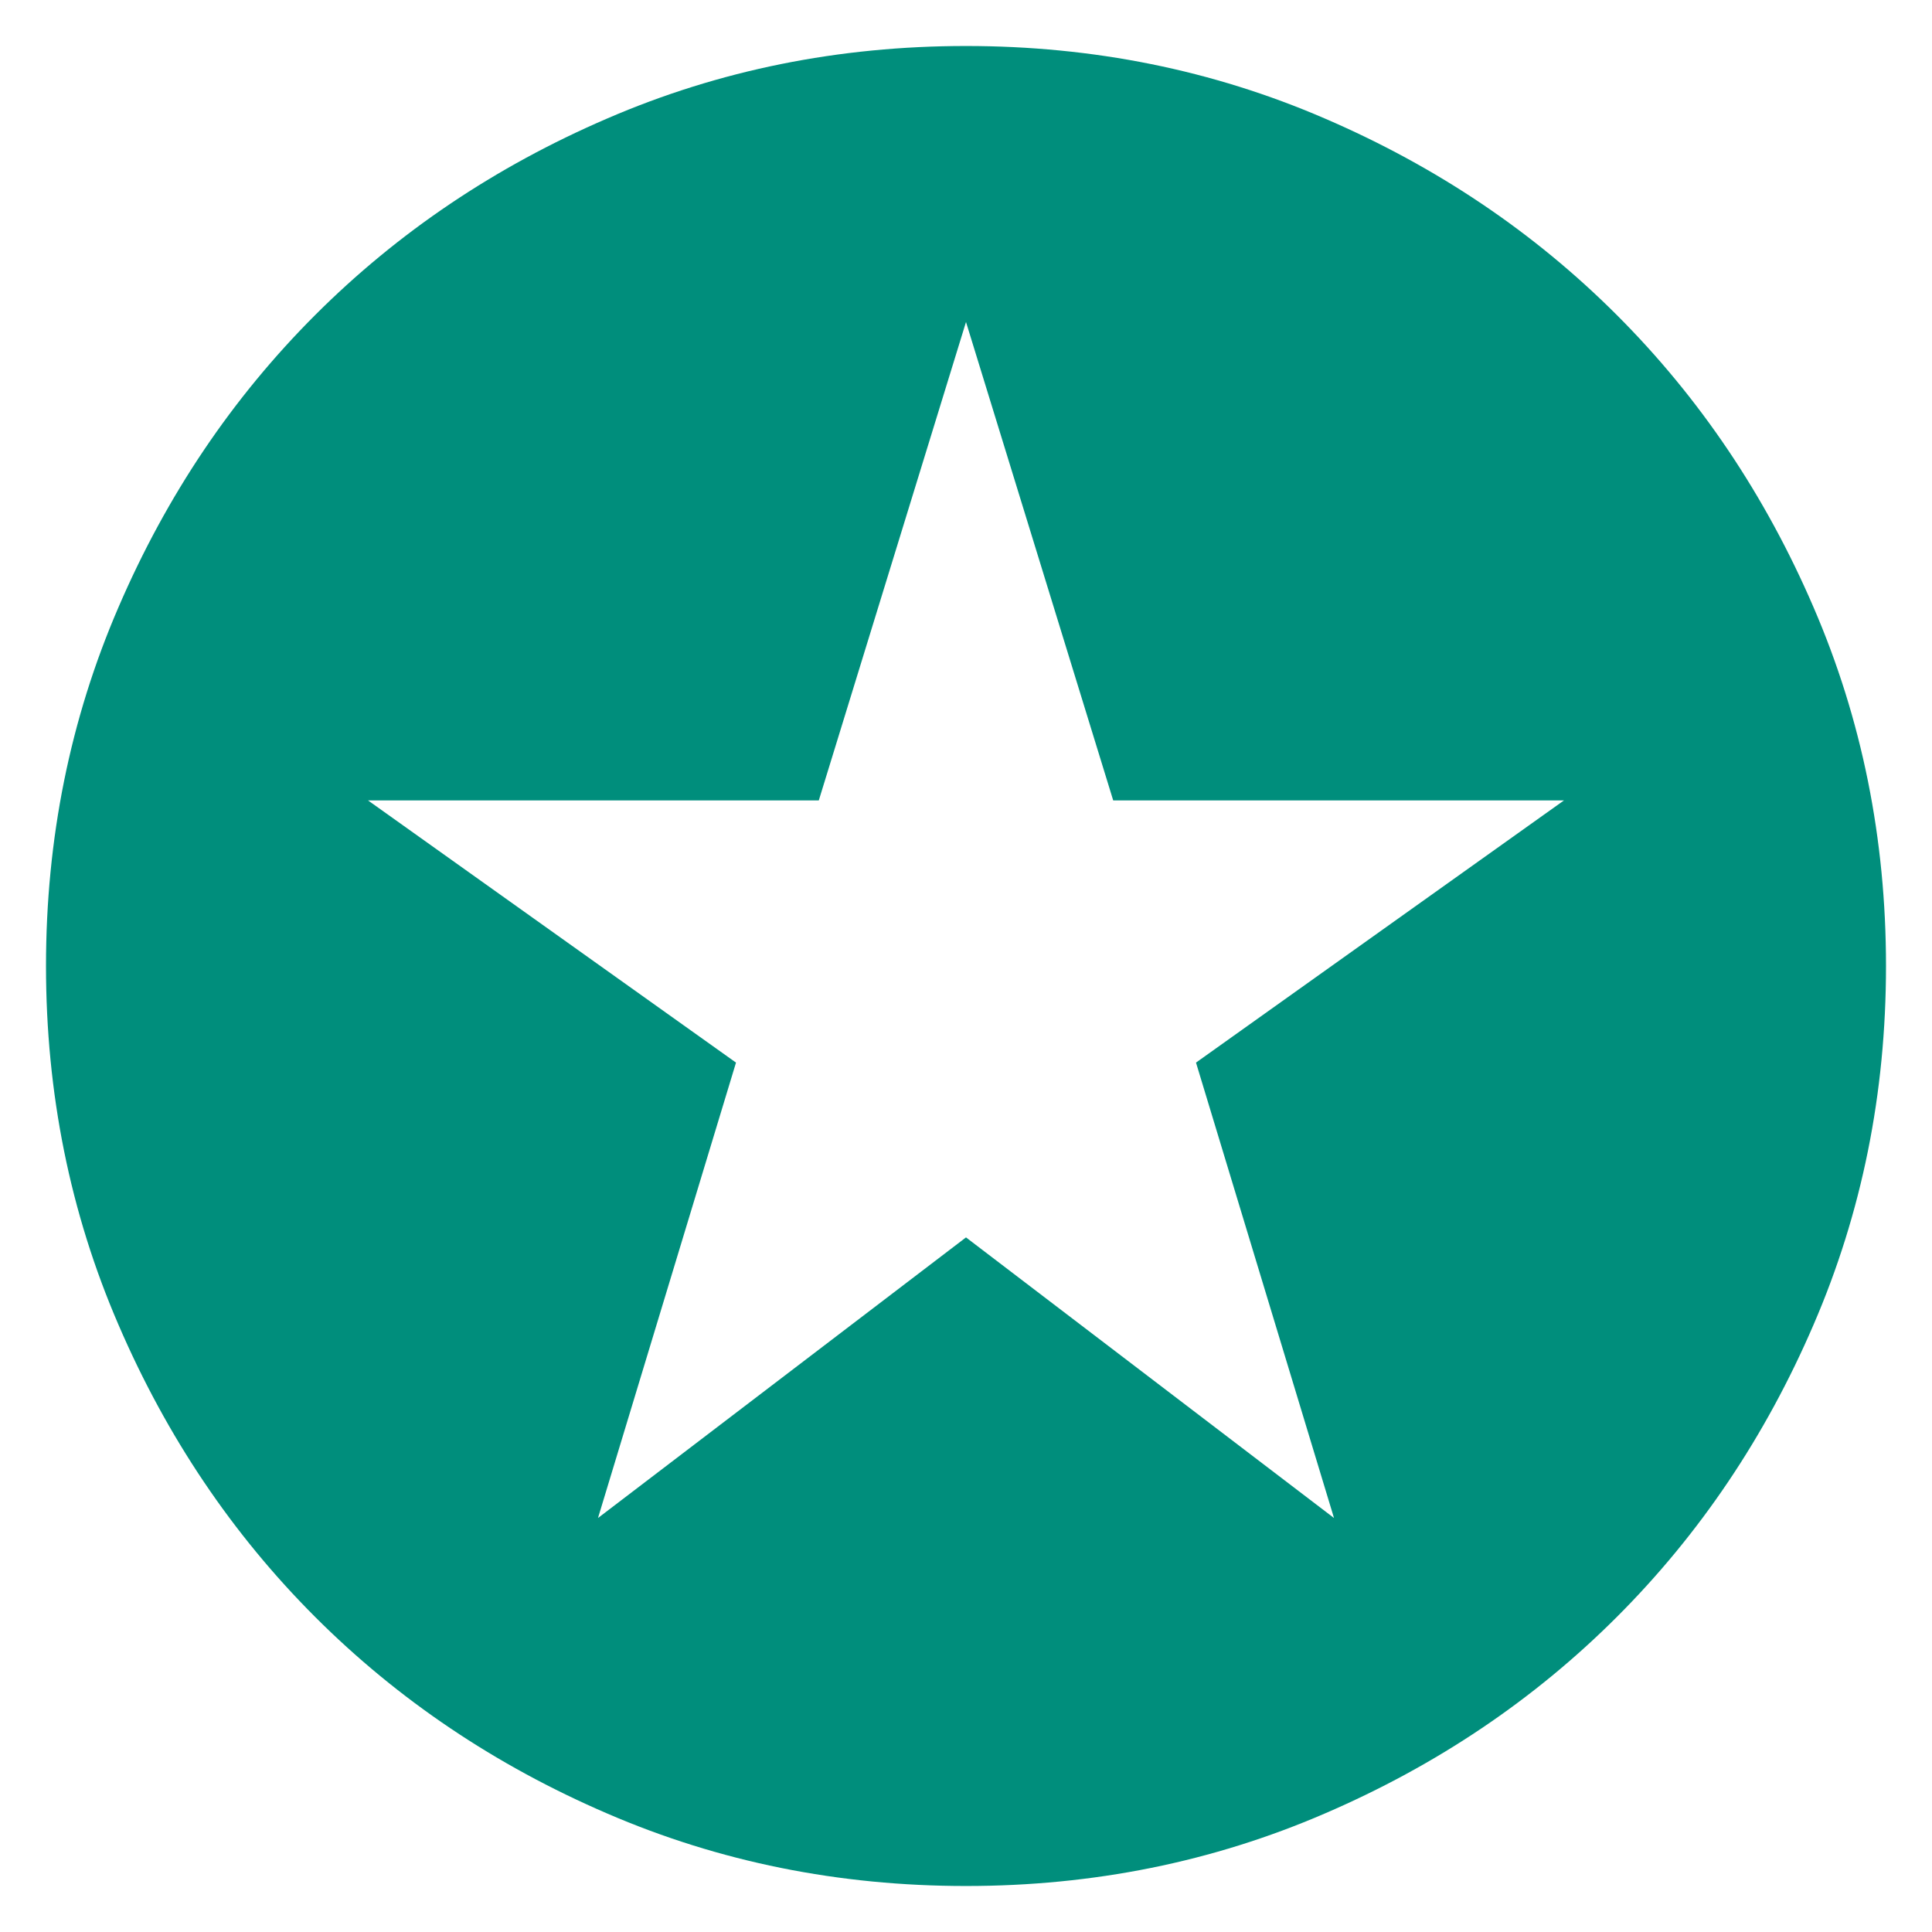 <svg width="21" height="21" viewBox="0 0 21 21" fill="none" xmlns="http://www.w3.org/2000/svg">
<path d="M6.5 16.5L10.5 13.45L14.5 16.5L13 11.55L17 8.7H12.1L10.5 3.5L8.9 8.7H4L8 11.55L6.5 16.5ZM10.5 20.5C9.117 20.5 7.817 20.238 6.6 19.712C5.383 19.188 4.325 18.475 3.425 17.575C2.525 16.675 1.812 15.617 1.288 14.4C0.762 13.183 0.5 11.883 0.5 10.5C0.5 9.117 0.762 7.817 1.288 6.6C1.812 5.383 2.525 4.325 3.425 3.425C4.325 2.525 5.383 1.812 6.6 1.288C7.817 0.762 9.117 0.5 10.5 0.5C11.883 0.5 13.183 0.762 14.4 1.288C15.617 1.812 16.675 2.525 17.575 3.425C18.475 4.325 19.188 5.383 19.712 6.6C20.238 7.817 20.5 9.117 20.5 10.5C20.5 11.883 20.238 13.183 19.712 14.4C19.188 15.617 18.475 16.675 17.575 17.575C16.675 18.475 15.617 19.188 14.4 19.712C13.183 20.238 11.883 20.5 10.5 20.5Z" fill="#008E7C"/>
</svg>
